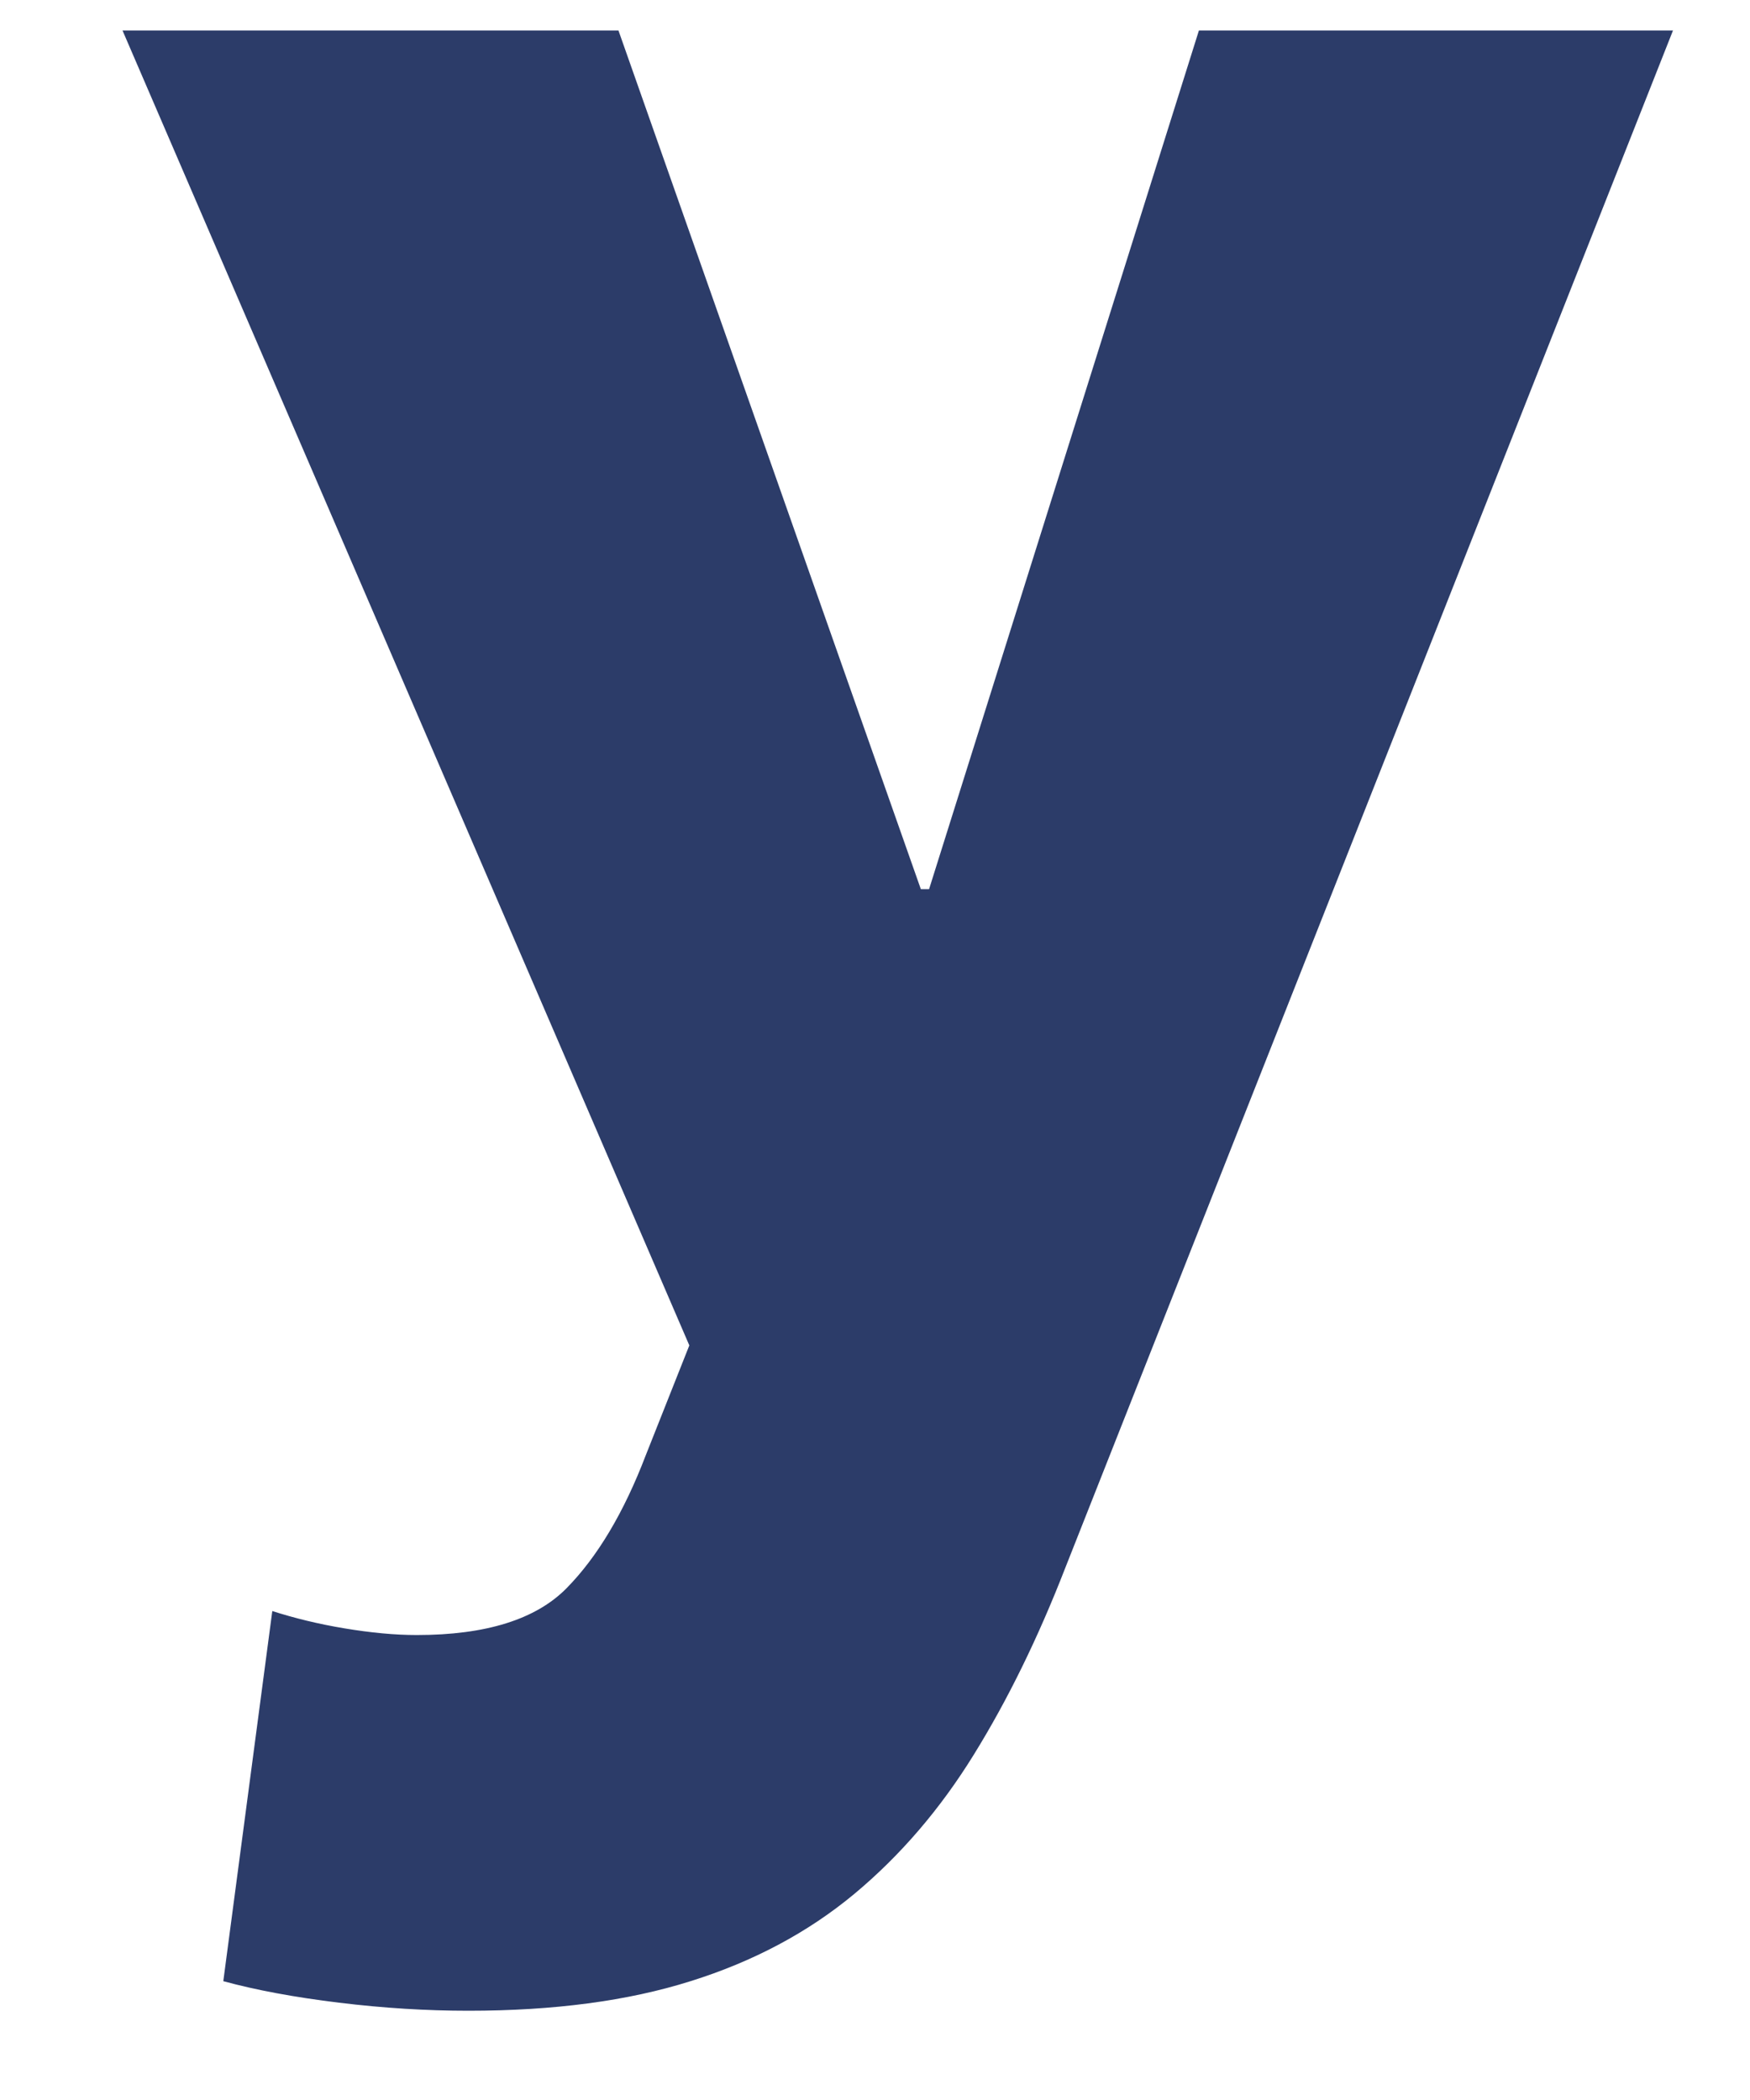 <?xml version="1.0" encoding="UTF-8" standalone="no"?><svg width='10' height='12' viewBox='0 0 10 12' fill='none' xmlns='http://www.w3.org/2000/svg'>
<path d='M6.087 8.96C5.932 9.359 5.758 9.714 5.565 10.026C5.373 10.337 5.145 10.603 4.881 10.823C4.616 11.043 4.304 11.209 3.946 11.321C3.588 11.434 3.165 11.49 2.677 11.49C2.438 11.49 2.192 11.475 1.938 11.444C1.683 11.413 1.463 11.372 1.276 11.321L1.556 9.206C1.681 9.246 1.818 9.28 1.969 9.305C2.119 9.33 2.257 9.343 2.382 9.343C2.776 9.343 3.062 9.254 3.238 9.075C3.414 8.896 3.565 8.643 3.69 8.316L3.939 7.688L0.7 0.174H3.534L5.262 5.081H5.309L6.851 0.174H9.56L6.087 8.96V8.96Z' fill='#2C3C69'/>
</svg>
